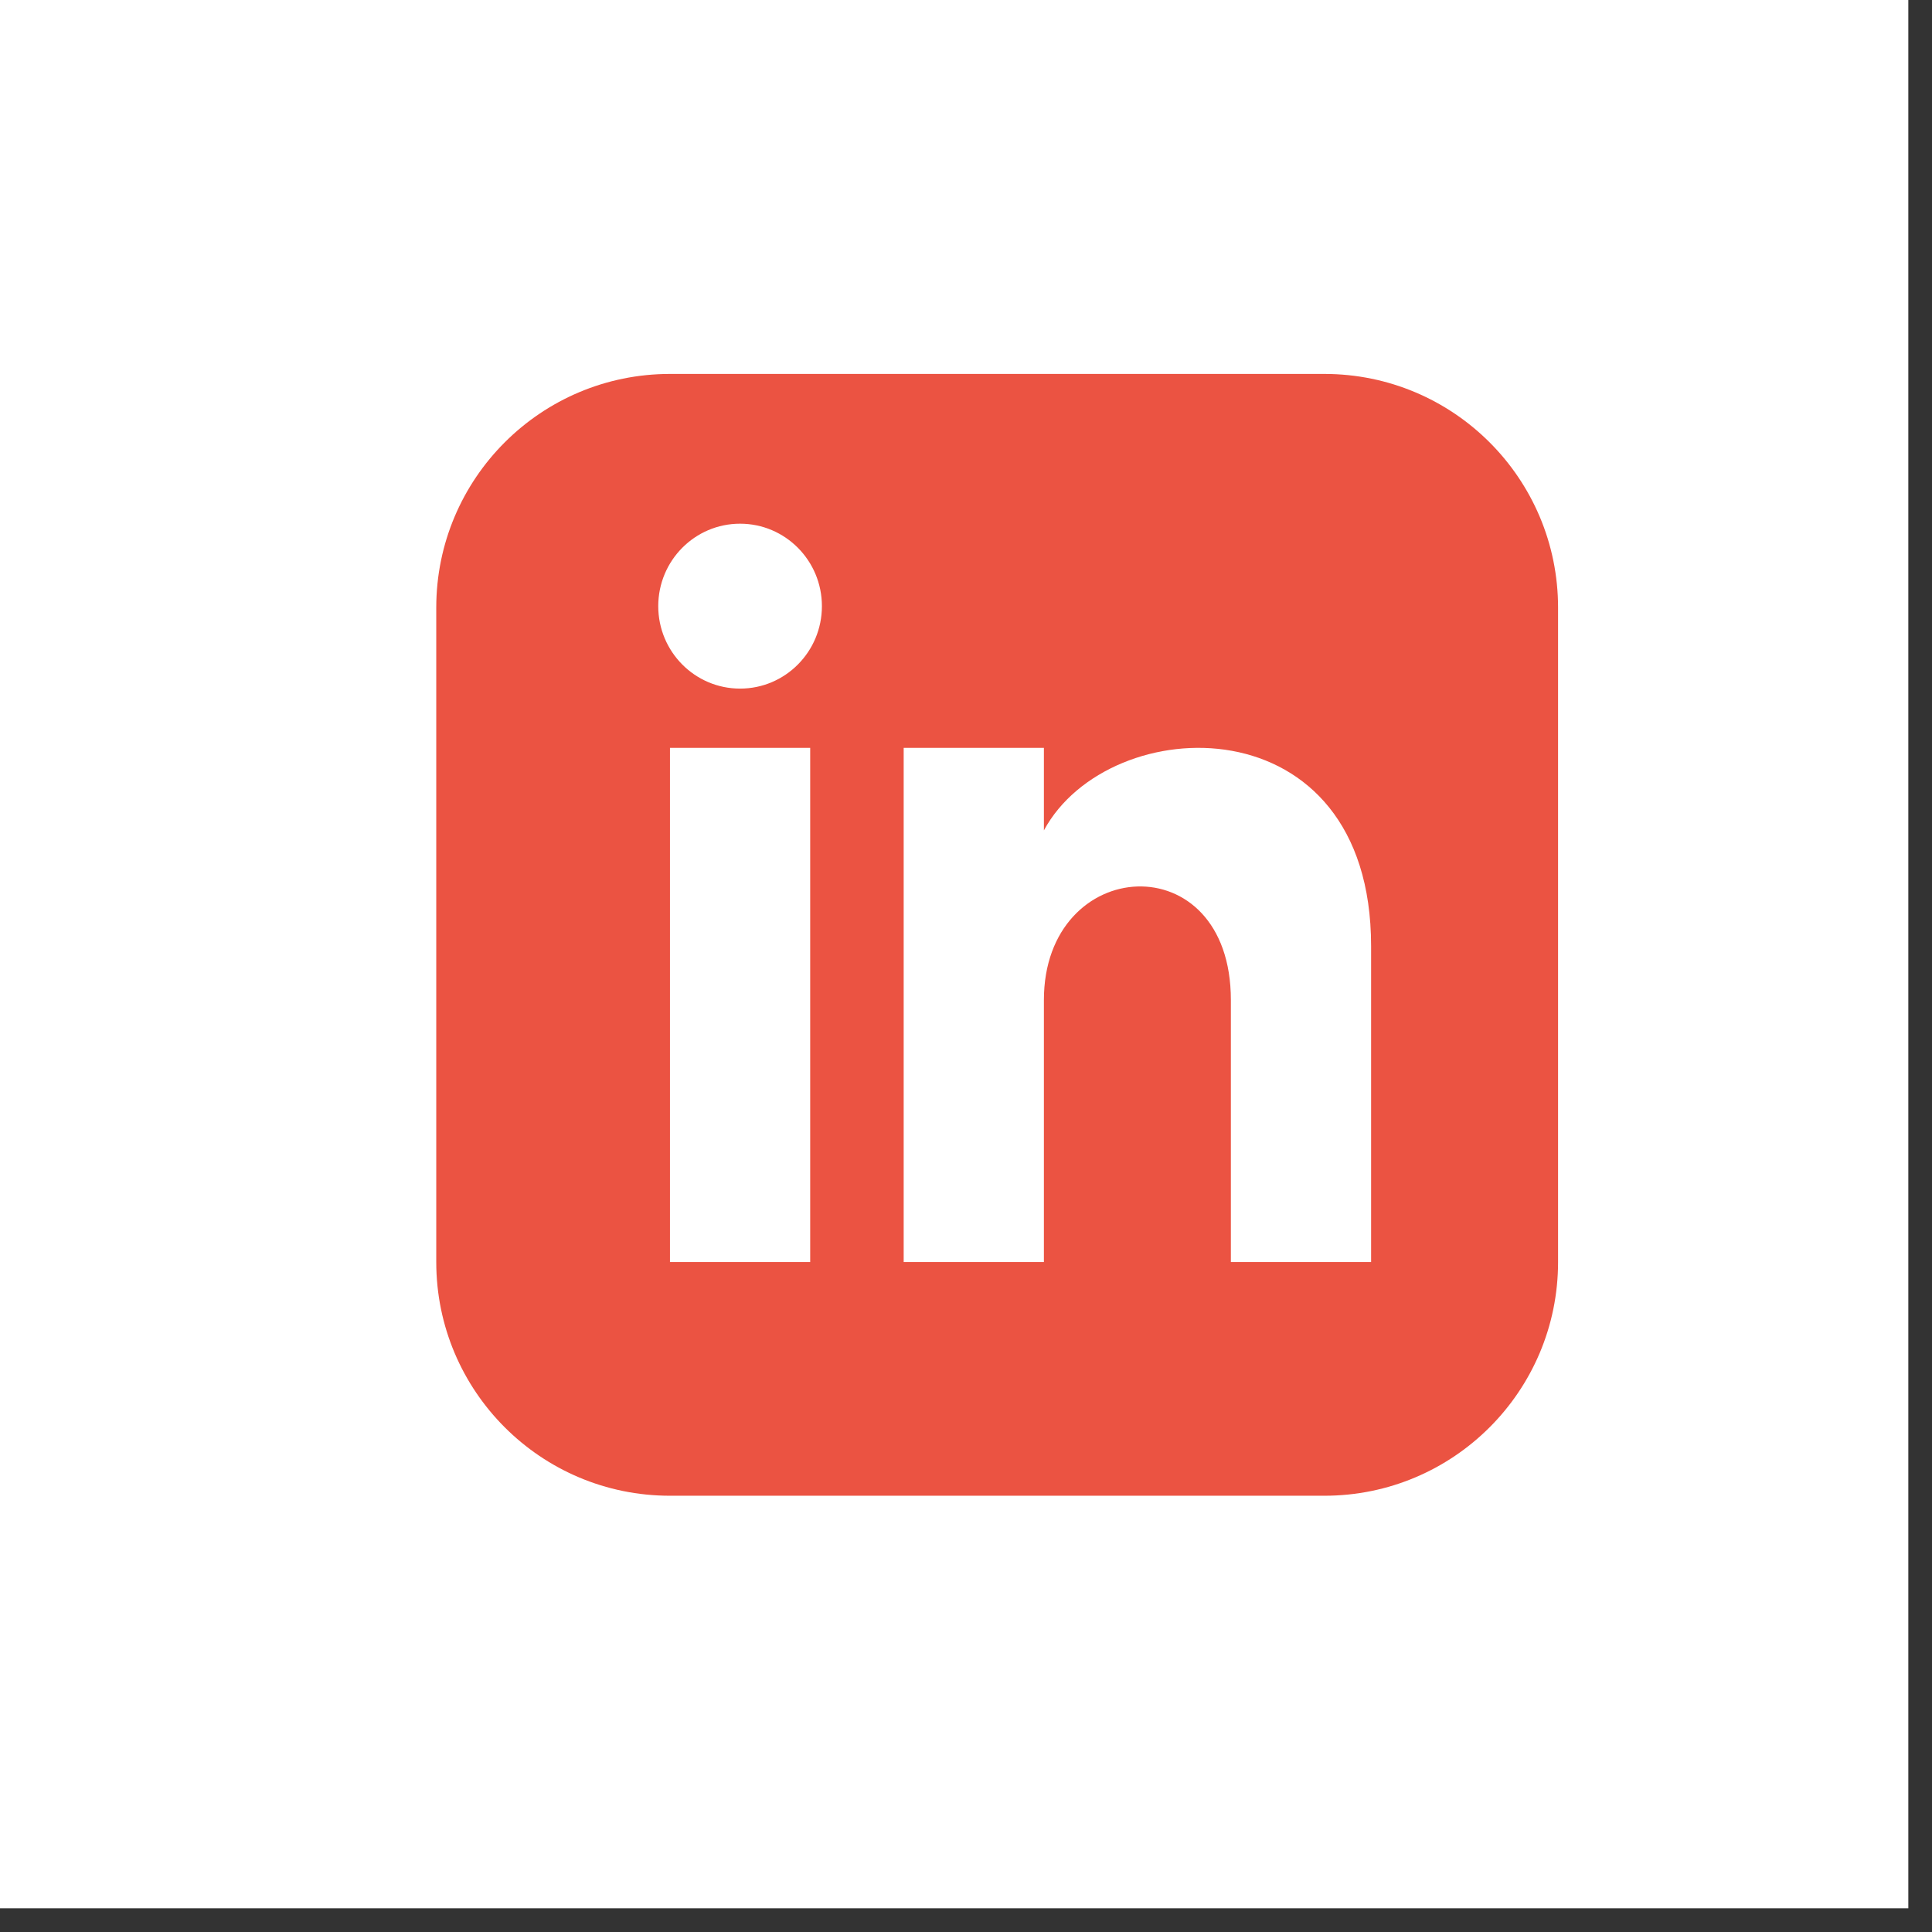 <svg width="31" height="31" viewBox="0 0 31 31" fill="none" xmlns="http://www.w3.org/2000/svg">
<rect x="0" y="0" width="31" height="31" fill="#333333" stroke="none"/>
<g clip-path="url(#clip0_22_6)">
<path d="M30.62 0H0V30.62H30.62V0Z" fill="white"/>
<path d="M21.25 6H10.75C8.679 6 7 7.679 7 9.75V20.25C7 22.321 8.679 24 10.75 24H21.25C23.322 24 25 22.321 25 20.25V9.75C25 7.679 23.322 6 21.25 6ZM13 20.25H10.75V12H13V20.25ZM11.875 11.049C11.15 11.049 10.562 10.457 10.562 9.726C10.562 8.995 11.15 8.403 11.875 8.403C12.6 8.403 13.188 8.995 13.188 9.726C13.188 10.457 12.6 11.049 11.875 11.049ZM22 20.25H19.75V16.047C19.75 13.521 16.75 13.712 16.75 16.047V20.25H14.5V12H16.75V13.324C17.797 11.384 22 11.241 22 15.181V20.25Z" fill="#EB5342"/>
</g>
<defs>
<clipPath id="clip0_22_6">
<rect width="30.62" height="30.62" fill="white"/>
</clipPath>
</defs>
</svg>
